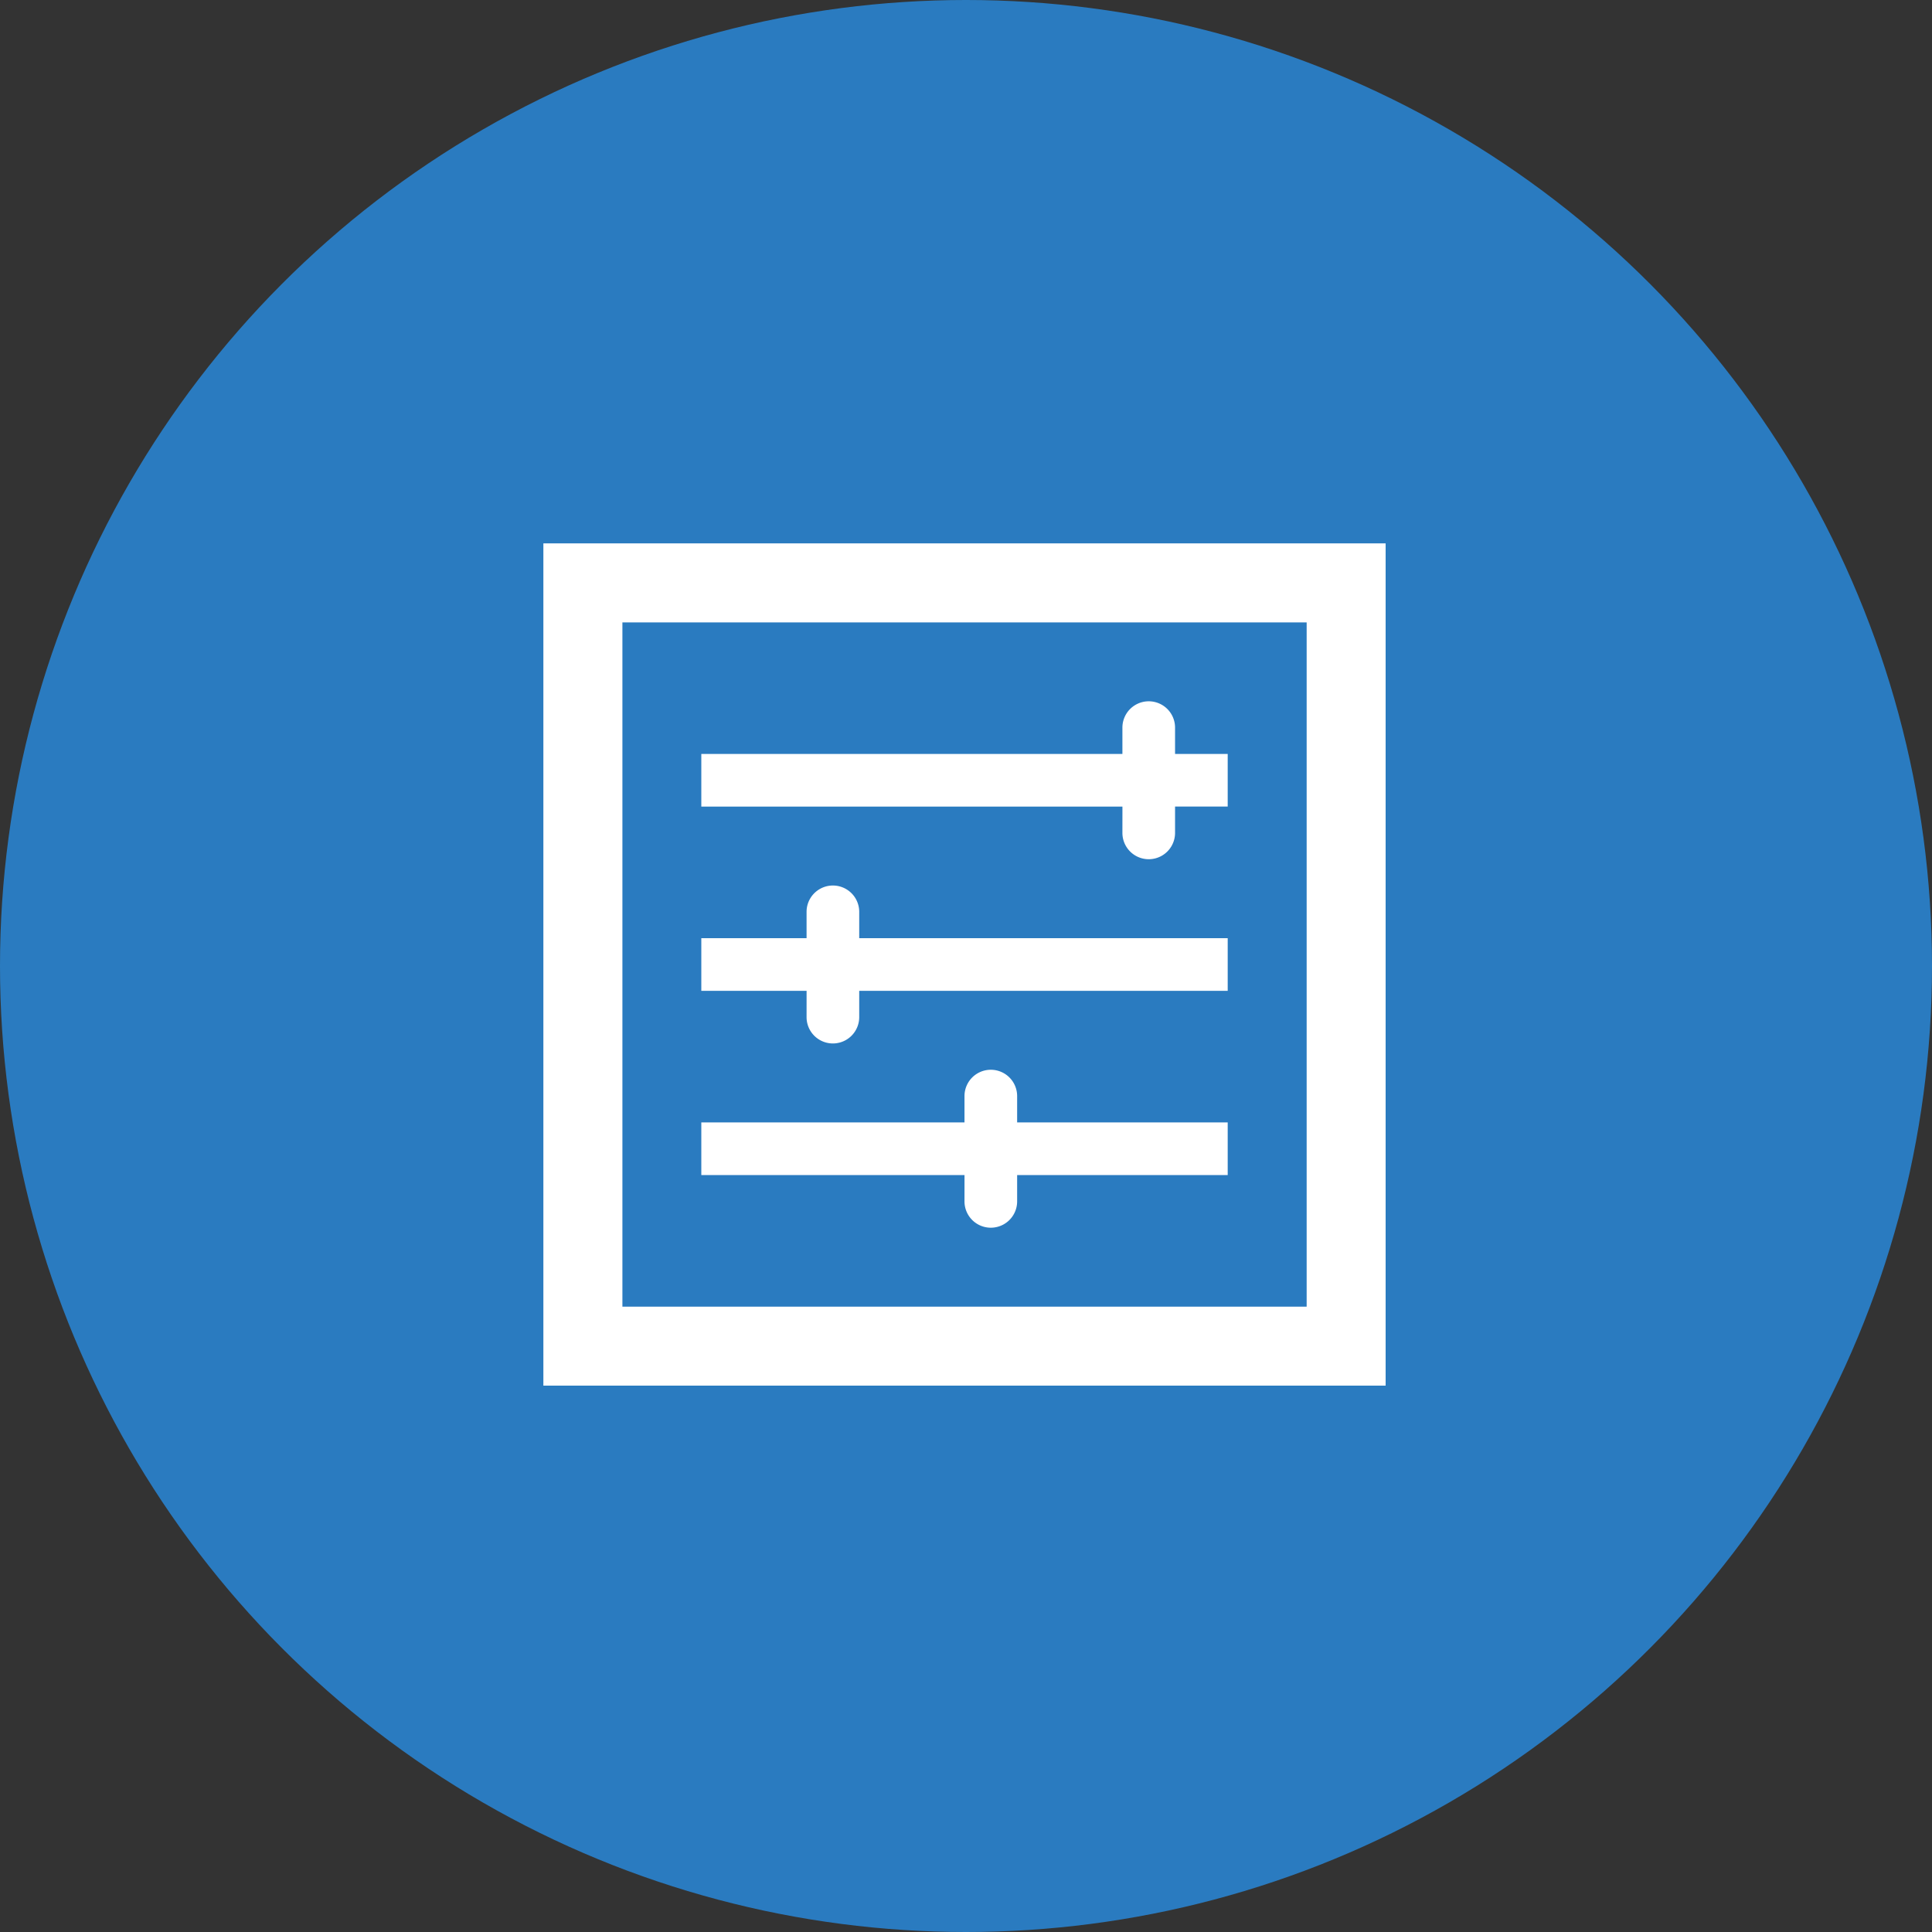 <svg xmlns="http://www.w3.org/2000/svg" width="96" height="96" viewBox="0 0 96 96">
  <rect x="0" y="0" width="96" height="96" fill="#333333" stroke="none"/>
  <g id="Features" transform="translate(-442 -932)">
    <circle id="Ellipse_15" data-name="Ellipse 15" cx="48" cy="48" r="48" transform="translate(442 932)" fill="#2a7bc0"/>
    <g id="_959_settings" data-name="959_settings" transform="translate(469 959)">
      <path id="Path_181" data-name="Path 181" d="M0,0V41.851H41.851V0ZM37.927,37.927h-34v-34h34Z" fill="#fff"/>
      <path id="Path_182" data-name="Path 182" d="M109.077,326.539a1.308,1.308,0,1,0,2.616,0v-1.308h10.463v-2.616H111.693v-1.308a1.308,1.308,0,1,0-2.616,0v1.308H96v2.616h13.078Z" transform="translate(-88.152 -293.843)" fill="#fff"/>
      <path id="Path_183" data-name="Path 183" d="M101.23,214.539a1.308,1.308,0,1,0,2.616,0v-1.308h18.31v-2.616h-18.31v-1.308a1.308,1.308,0,1,0-2.616,0v1.308H96v2.616h5.231Z" transform="translate(-88.152 -190.998)" fill="#fff"/>
      <path id="Path_184" data-name="Path 184" d="M116.924,102.539a1.308,1.308,0,0,0,2.616,0v-1.308h2.616V98.616H119.54V97.308a1.308,1.308,0,1,0-2.616,0v1.308H96v2.616h20.925Z" transform="translate(-88.152 -88.153)" fill="#fff"/>
    </g>
  </g>
</svg>

